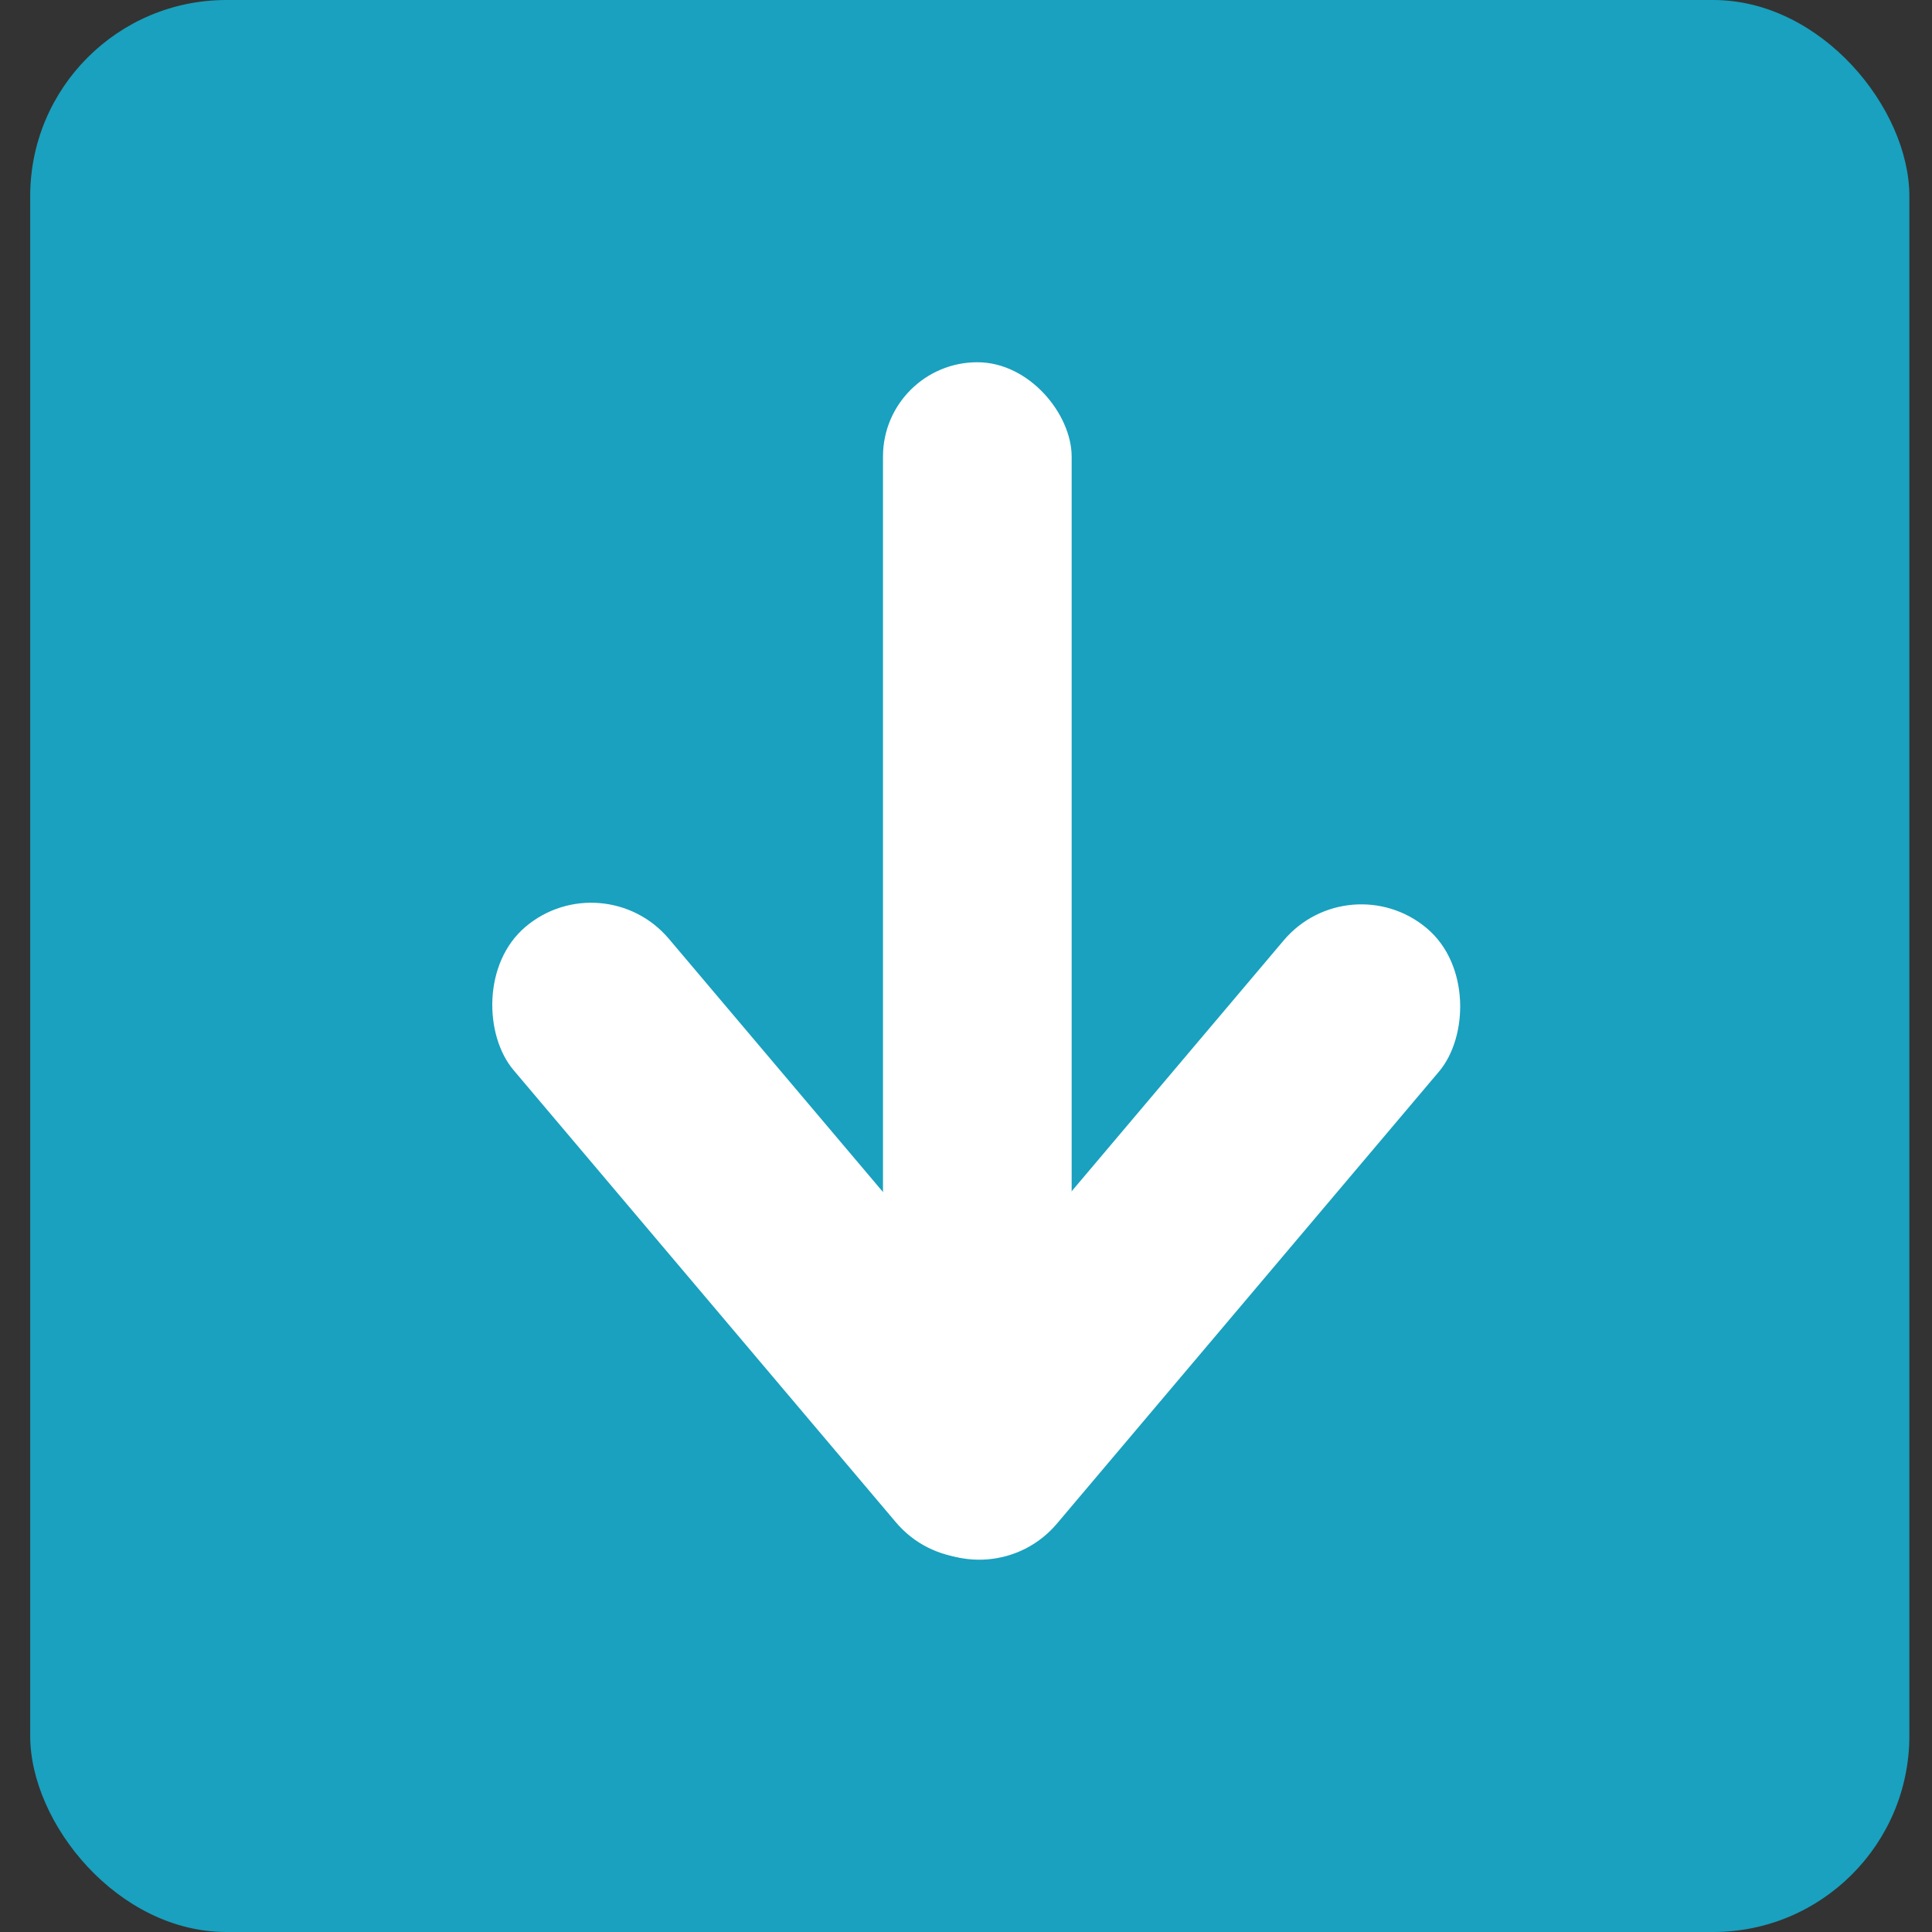 <svg width="256" height="256" viewBox="0 0 256 256" fill="none" xmlns="http://www.w3.org/2000/svg">
<rect x="0" y="0" width="256" height="256" fill="#333333" stroke="none"/>
<rect x="4" width="249" height="256" rx="26" fill="#19A1BF"/>
<rect x="117" y="48" width="25" height="155" rx="12.5" fill="white"/>
<rect x="178.79" y="114.32" width="26.937" height="105.364" rx="13.469" transform="rotate(40.203 178.79 114.32)" fill="white"/>
<rect width="26.937" height="105.364" rx="13.469" transform="matrix(-0.764 0.646 0.646 0.764 79.925 114.103)" fill="white"/>
</svg>
